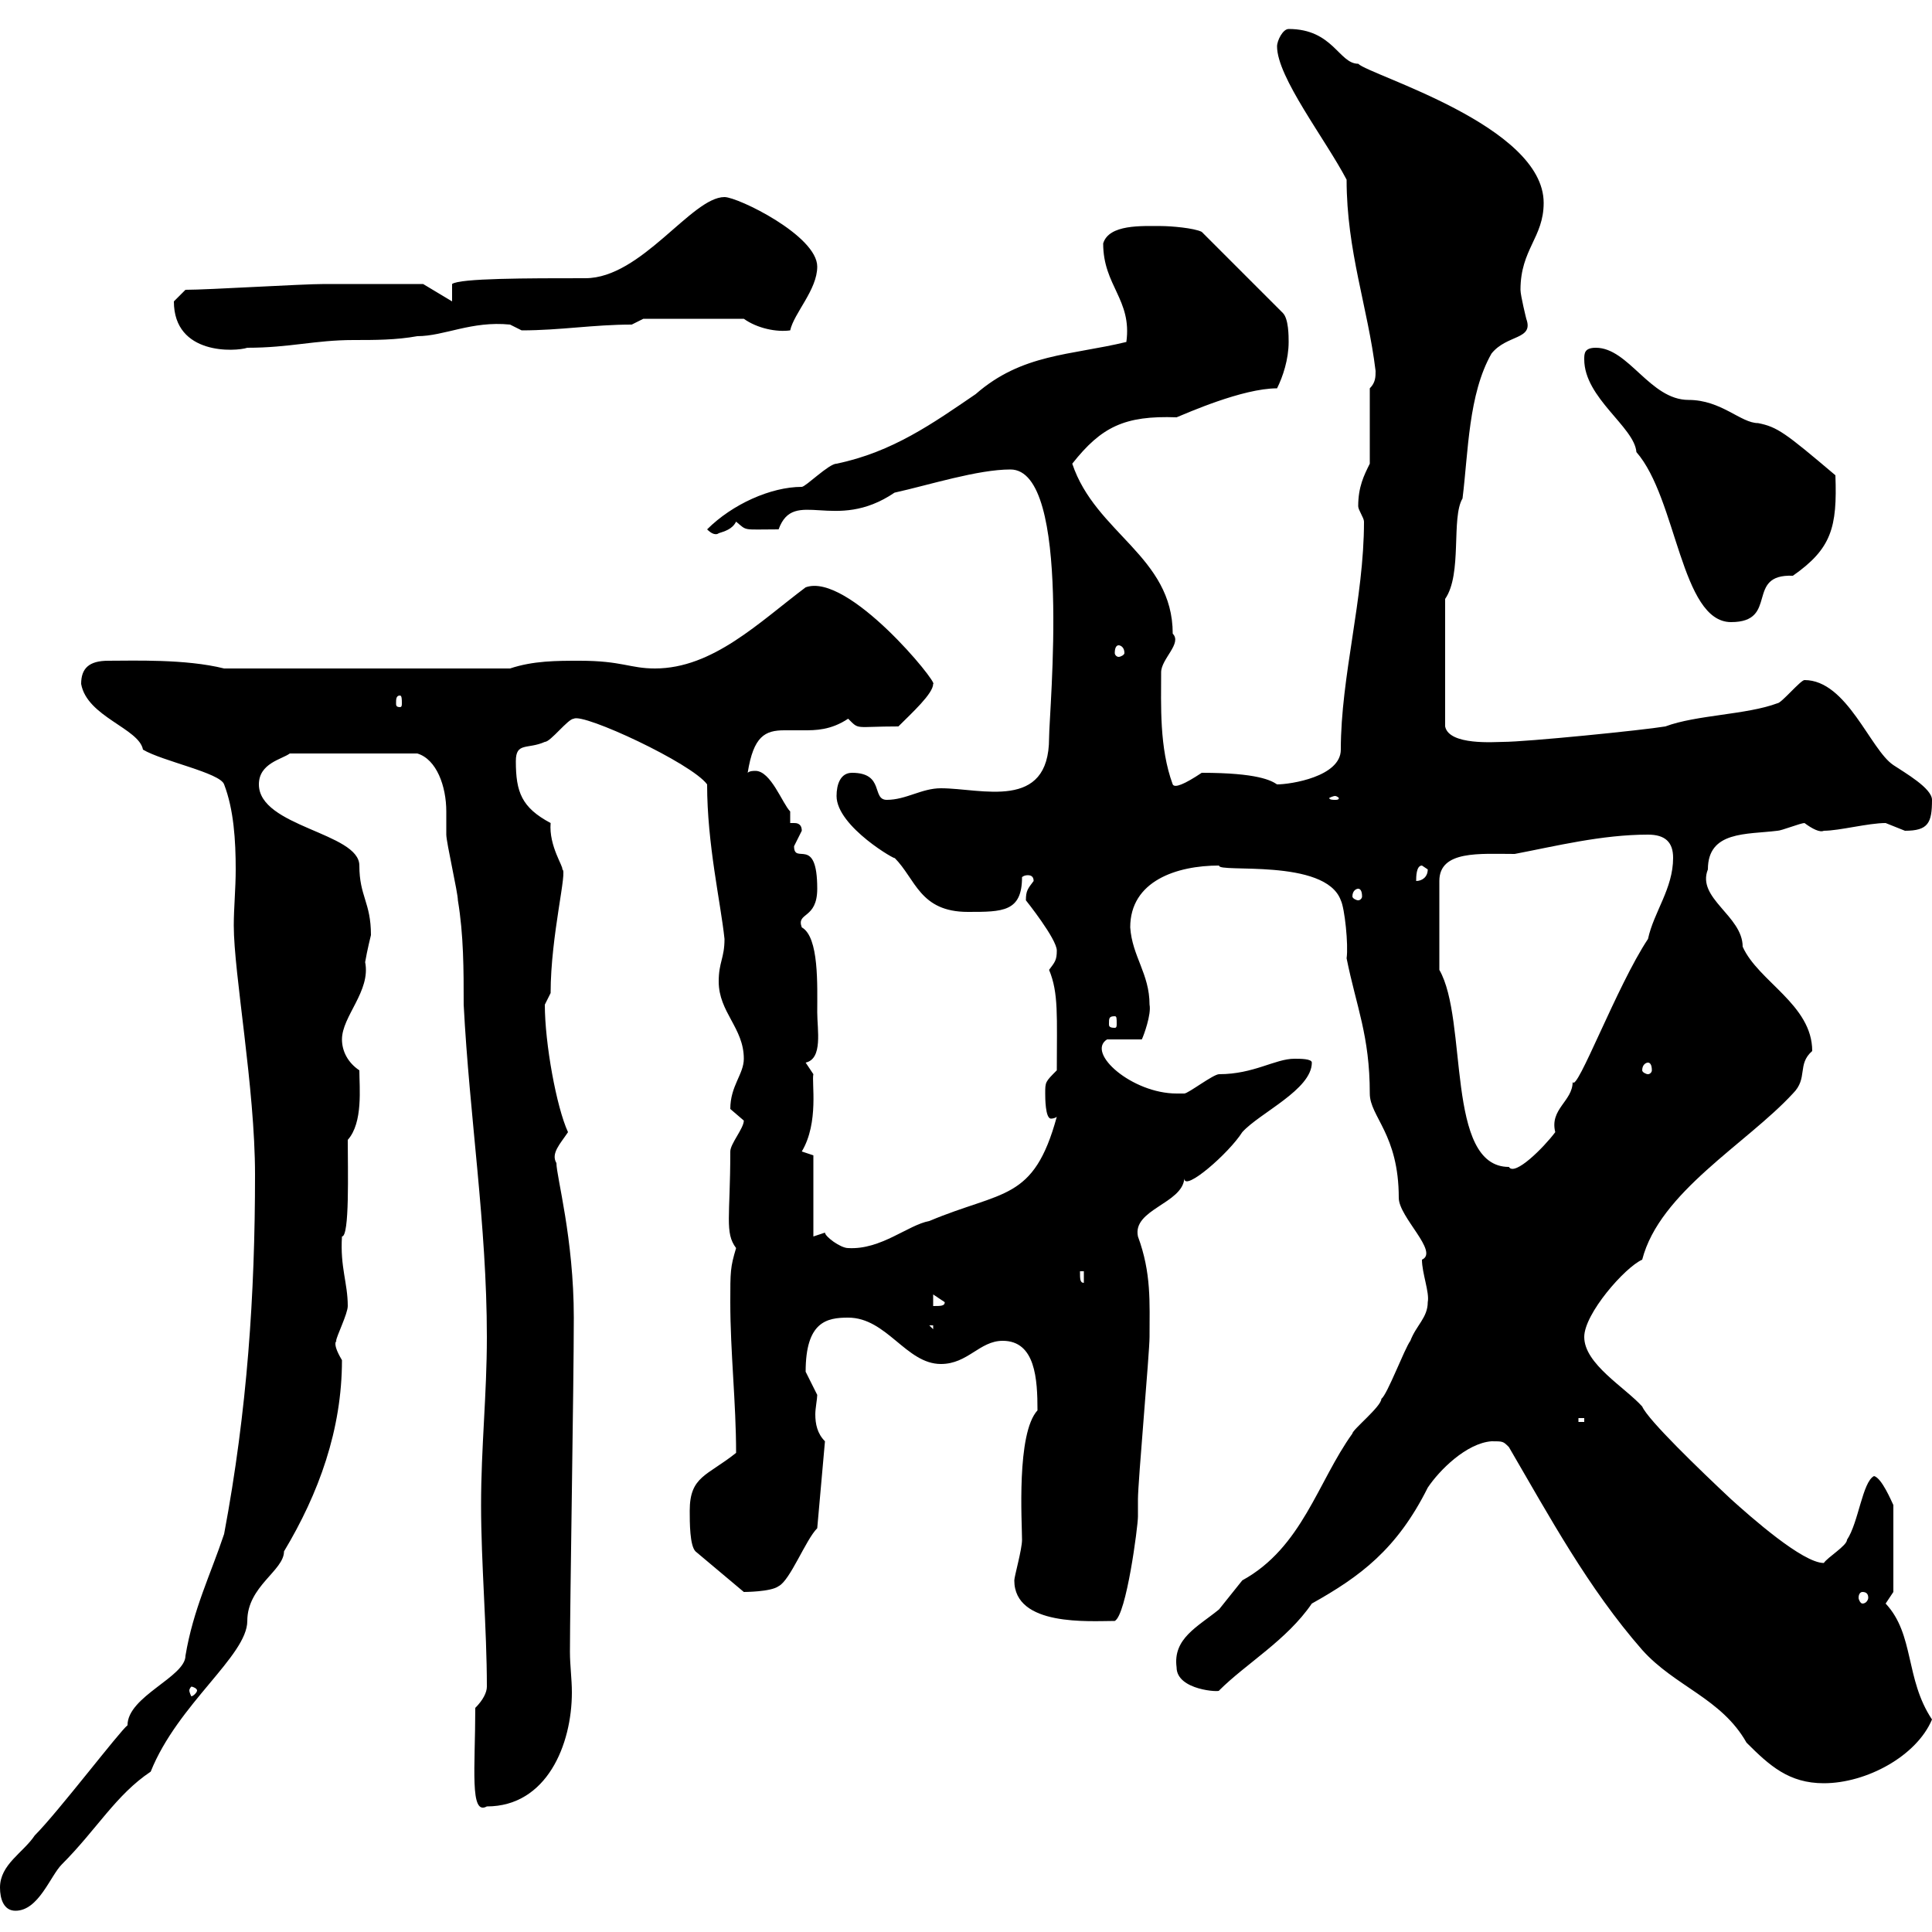 <svg xmlns="http://www.w3.org/2000/svg" xmlns:xlink="http://www.w3.org/1999/xlink" width="300" height="300"><path d="M0 293.10C0 294.90 0.60 296.70 2.40 296.70C6 296.70 7.80 291.30 9.60 289.50C15 284.10 18 278.70 23.40 275.10C27.60 264.60 38.40 257.10 38.40 251.70C38.40 246.30 44.10 243.90 44.10 240.90C49.50 231.90 53.10 222 53.10 211.20C51.30 208.20 52.50 208.20 52.20 208.20C52.20 207.60 54 204 54 202.80C54 199.20 52.80 196.80 53.10 192C54.30 192 54 181.80 54 177C56.40 174.30 55.80 168.90 55.80 166.20C54 165 53.10 163.20 53.10 161.40C53.10 157.80 57.60 153.90 56.70 149.40C57 147.60 57.60 145.20 57.60 145.20C57.60 140.10 55.80 139.20 55.80 134.40C55.80 129.30 40.20 128.40 40.20 121.80C40.20 118.50 43.80 117.90 45 117L64.80 117C67.80 117.90 69.30 122.10 69.30 126C69.30 127.50 69.30 129 69.30 129.60C69.30 130.80 71.10 138.60 71.10 139.80C72 145.20 72 150.60 72 156C72.90 173.40 75.60 190.20 75.60 207.60C75.60 216.60 74.70 224.70 74.70 233.70C74.70 242.70 75.60 252.90 75.60 261.90C75.60 262.80 75 264 73.80 265.20C73.80 274.50 72.90 282 75.60 280.50C84.90 280.50 88.80 270.90 88.80 262.80C88.80 260.70 88.50 258.60 88.50 256.50C88.50 249 89.10 214.80 89.10 204.60C89.10 192.30 86.40 182.70 86.40 180.60C85.50 179.10 87 177.60 88.20 175.80C86.40 171.90 84.60 162 84.60 156C84.60 156 85.50 154.20 85.50 154.20C85.50 145.20 88.20 135 87.30 135C87.60 134.70 85.20 131.40 85.50 127.80C81 125.40 80.10 123 80.10 118.20C80.10 115.20 81.90 116.40 84.60 115.20C85.50 115.20 88.20 111.60 89.10 111.60C90.60 110.70 107.40 118.50 109.80 121.80C109.80 131.10 111.90 140.10 112.50 145.80C112.50 148.80 111.60 149.40 111.60 152.40C111.60 157.20 115.50 159.60 115.50 164.40C115.50 166.80 113.40 168.60 113.40 172.20C113.40 172.20 115.50 174 115.50 174C115.50 175.20 113.40 177.60 113.40 178.80C113.40 189 112.50 191.40 114.30 193.80C113.40 196.80 113.40 197.40 113.40 202.20C113.40 210 114.30 217.80 114.30 225.60C109.80 229.20 107.10 229.20 107.10 234.60C107.10 236.40 107.10 240 108 240.90L115.50 247.20C115.50 247.20 119.70 247.20 120.90 246.30C122.70 245.40 125.10 239.10 126.90 237.30L128.10 223.80C126.90 222.60 126.60 221.10 126.60 219.60C126.60 218.70 126.90 217.20 126.90 216.60C126.90 216.60 125.10 213 125.10 213C125.10 205.20 128.40 204.60 131.70 204.60C137.70 204.60 140.70 211.80 146.10 211.80C150.30 211.80 152.10 208.20 155.70 208.20C160.80 208.20 161.10 214.20 161.10 219C157.80 222.60 158.70 236.40 158.70 239.10C158.70 240.60 157.50 244.80 157.50 245.40C157.50 252.60 169.20 251.70 173.10 251.70C174.90 250.80 176.70 237 176.70 235.50C176.70 234.60 176.70 233.40 176.70 232.80C176.70 230.10 178.50 210 178.50 207.60C178.50 202.20 178.80 197.70 176.70 192C175.80 187.80 183.60 186.90 183.90 183C183.90 185.10 190.80 179.10 192.90 175.80C195.60 172.80 203.70 169.20 203.70 165C203.70 164.40 201.90 164.40 201 164.40C198 164.40 194.70 166.80 189.30 166.80C188.40 166.80 184.50 169.80 183.90 169.80C183.90 169.80 182.70 169.80 182.70 169.80C175.80 169.80 168.60 163.50 171.90 161.40L177.30 161.40C177.60 160.80 178.80 157.50 178.50 156C178.50 151.20 175.80 148.50 175.50 144C175.50 136.80 182.70 134.40 189.30 134.40C189 135.60 205.80 133.20 208.20 139.80C208.80 141 209.40 146.70 209.10 148.80C210.60 156.30 212.70 160.80 212.70 169.80C212.70 173.40 217.20 176.10 217.20 186C217.20 189 223.50 194.40 220.80 195.60C220.80 197.70 222 200.70 221.70 202.20C221.70 204.60 219.90 205.80 219 208.20C218.10 209.40 215.40 216.60 214.50 217.20C214.50 218.40 210 222 210 222.60C204.60 230.10 202.20 240.30 192.90 245.40C192.90 245.40 189.30 249.90 189.30 249.90C186 252.60 182.10 254.40 182.70 258.90C182.70 262.50 189.60 262.80 189.30 262.50C193.50 258.30 199.80 254.70 203.70 249C211.20 244.80 216.90 240.60 221.70 231C223.50 228.30 227.70 224.10 231.60 223.80C233.40 223.80 233.40 223.80 234.30 224.70C240.60 235.50 246.60 246.60 255 256.20C260.10 261.90 267.30 263.70 271.20 270.60C274.80 274.20 277.80 276.90 283.20 276.90C289.80 276.90 297.60 272.70 300 267C295.80 260.70 297.30 253.80 292.80 249C292.80 249 294 247.20 294 247.20L294 233.70C293.70 233.10 292.20 229.50 291 229.20C289.20 230.10 288.60 236.40 286.80 239.10C286.80 240 283.80 241.80 283.20 242.70C279.90 242.70 271.80 235.50 268.80 232.80C264 228.30 255.90 220.50 255 218.40C252.30 215.40 246 211.80 246 207.60C246 204 252.30 196.80 255 195.60C257.70 185.10 271.20 177.60 278.40 169.80C280.80 167.40 279 165.30 281.40 163.20C281.40 156 273 152.40 270.60 147C270.60 142.20 263.40 139.50 265.20 135C265.20 129 271.20 129.60 276 129C276.60 129 279.60 127.80 280.20 127.80C281.40 128.70 282.60 129.30 283.20 129C285.60 129 290.10 127.80 292.80 127.80C292.80 127.80 295.80 129 295.80 129C299.40 129 300 127.80 300 124.20C300 122.40 295.80 120 294 118.80C290.40 116.40 286.80 105.60 280.20 105.60C279.60 105.60 276.60 109.20 276 109.20C271.20 111 263.40 111 258.60 112.80C255 113.40 237 115.20 233.40 115.20C232.20 115.20 225 115.80 224.40 112.80L224.40 93C227.10 89.10 225.30 80.40 227.10 77.40C228 70.20 228 61.20 231.60 54.90C234 51.90 238.20 52.80 237 49.50C237 49.50 236.10 45.90 236.10 45C236.10 38.70 239.70 36.90 239.70 31.50C239.70 19.50 212.70 11.70 210.90 9.90C207.90 9.90 207 4.50 200.10 4.50C199.20 4.50 198.30 6.30 198.30 7.20C198.30 12 205.80 21.60 209.10 27.90C209.10 39 212.40 47.70 213.60 57.60C213.60 58.50 213.60 59.40 212.70 60.30L212.70 72C211.80 73.80 210.90 75.60 210.90 78.60C210.90 79.20 211.80 80.40 211.80 81C211.80 93 208.20 105 208.20 116.40C208.20 120.60 200.40 121.80 198.30 121.80C197.40 121.20 195.30 120 186.60 120C183.90 121.80 182.40 122.40 182.10 121.80C180 116.10 180.30 109.50 180.30 104.40C180.30 102.30 183.60 99.90 182.10 98.40C182.10 86.40 170.10 82.80 166.50 72C171 66.30 174.60 64.50 182.70 64.80C184.20 64.20 192.90 60.30 198.30 60.30C199.20 58.50 200.10 55.80 200.10 53.10C200.10 52.20 200.10 49.50 199.20 48.60L186.60 36C185.40 35.40 181.80 35.10 180.30 35.10C177.30 35.10 172.20 34.80 171.30 37.80C171.30 44.40 175.80 46.50 174.90 53.10C166.20 55.20 158.70 54.90 151.50 61.20C144.90 65.70 138.60 70.20 129.90 72C128.70 72 125.10 75.60 124.50 75.60C119.70 75.60 113.70 78.30 109.80 82.20C111 83.40 111.60 82.80 111.60 82.80C112.50 82.50 113.70 82.20 114.30 81C116.10 82.50 115.20 82.20 120.90 82.20C123.30 75.60 129.60 82.80 138.90 76.50C144.30 75.30 151.80 72.90 156.90 72.90C166.50 72.90 162.90 110.40 162.90 114.60C162.90 126 152.40 122.40 146.10 122.40C143.10 122.40 140.70 124.20 137.70 124.20C135.30 124.20 137.40 120 132.30 120C130.50 120 129.90 121.80 129.90 123.60C129.90 128.40 139.50 133.80 138.90 133.20C142.20 136.50 142.80 141.60 150.30 141.60C155.70 141.60 158.70 141.60 158.70 136.20C158.70 136.20 159 135.90 159.60 135.90C160.20 135.90 160.50 136.20 160.50 136.80C159.60 138 159.30 138.30 159.30 139.80C159.30 139.80 164.10 145.80 164.10 147.60C164.10 149.10 163.80 149.40 162.90 150.60C164.40 154.20 164.10 157.80 164.10 166.20C162.30 168 162.30 168 162.30 169.80C162.30 170.40 162.30 173.70 163.20 173.70C163.20 173.70 163.80 173.70 164.10 173.40C160.50 186.60 155.70 184.80 144.30 189.60C141 190.20 136.80 194.10 131.70 193.80C130.50 193.80 128.10 192 128.10 191.40L126.30 192L126.30 179.40L124.50 178.80C127.20 174.30 126 168 126.30 166.80C126.30 166.80 125.10 165 125.10 165C127.80 164.40 126.90 159.90 126.90 157.20C126.90 153 127.20 145.50 124.50 144C123.60 141.60 126.90 142.80 126.90 138C126.90 129.60 123.30 134.40 123.30 131.40C123.30 131.40 124.50 129 124.50 129C124.50 127.80 123.60 127.80 123.30 127.80C123 127.80 122.70 127.80 122.70 127.80C122.70 127.80 122.70 126 122.70 126C121.50 124.80 119.70 119.70 117.30 119.70C117 119.70 116.40 119.70 116.10 120C117 114.30 118.80 113.40 121.80 113.40C122.70 113.40 123.60 113.40 124.80 113.40C126.60 113.40 129 113.40 131.70 111.60C133.50 113.40 132.60 112.80 139.50 112.80C141.60 110.70 144.90 107.70 144.90 106.20C145.80 106.20 131.70 88.80 125.10 91.20C117.90 96.60 110.70 103.80 101.70 103.80C97.80 103.80 96.60 102.60 90 102.60C86.40 102.60 82.80 102.60 79.20 103.80L34.80 103.80C28.80 102.30 20.70 102.60 16.80 102.60C13.80 102.60 12.60 103.80 12.60 106.20C13.50 111.30 21.60 113.10 22.20 116.40C25.20 118.20 34.20 120 34.80 121.80C36.30 125.70 36.60 130.50 36.60 135C36.60 138 36.30 141 36.30 143.70C36.30 151.20 39.60 168.90 39.60 182.40C39.60 201 38.40 219 34.80 238.20C32.70 244.50 30 249.90 28.80 257.10C28.80 260.40 19.80 263.40 19.80 267.90C18.60 268.80 9 281.40 5.40 285C3.60 287.70 0 289.50 0 293.10ZM30.60 262.50C30.60 262.80 30 263.40 29.70 263.40C29.70 263.40 29.40 262.80 29.40 262.50C29.40 262.20 29.70 261.90 29.70 261.90C30 261.90 30.60 262.20 30.60 262.50ZM289.20 247.20C289.80 247.20 290.10 247.50 290.10 248.10C290.10 248.40 289.80 249 289.20 249C288.90 249 288.60 248.40 288.60 248.10C288.60 247.50 288.90 247.20 289.20 247.20ZM245.10 220.20L246 220.20L246 220.80L245.10 220.80ZM144.30 205.80L144.90 205.80L144.90 206.40ZM144.90 201L146.70 202.20C146.70 202.80 146.10 202.80 144.90 202.80ZM167.70 197.40L168.30 197.40L168.30 199.20C167.70 199.20 167.70 198.60 167.70 197.40ZM223.50 150.60L223.50 136.80C223.50 132 229.80 132.60 235.20 132.60C241.50 131.40 248.70 129.60 255.90 129.60C258.60 129.60 259.80 130.80 259.80 133.20C259.80 138 256.80 141.60 255.90 145.80C251.10 153 244.80 169.80 244.20 168C244.20 171 240.60 172.20 241.50 175.80C239.70 178.20 235.20 182.70 234.30 181.20C224.40 181.20 228 158.40 223.50 150.60ZM255.90 165C256.20 165 256.50 165.30 256.50 166.20C256.50 166.50 256.20 166.80 255.90 166.80C255.60 166.80 255 166.50 255 166.20C255 165.30 255.60 165 255.90 165ZM173.10 157.80C173.40 157.80 173.40 158.10 173.40 159C173.40 159.30 173.40 159.60 173.10 159.60C172.20 159.60 172.20 159.30 172.20 159C172.20 158.10 172.20 157.80 173.10 157.80ZM210.90 138C211.20 138 211.50 138.30 211.50 139.20C211.50 139.50 211.20 139.80 210.90 139.80C210.60 139.80 210 139.50 210 139.20C210 138.30 210.60 138 210.90 138ZM220.80 134.40C220.80 134.40 221.70 135 221.70 135C221.70 136.20 220.80 136.80 219.90 136.80C219.90 136.20 219.90 134.40 220.80 134.40ZM207.30 123.60C207.60 123.60 207.90 123.90 207.90 123.90C207.90 124.20 207.60 124.20 207.30 124.20C207 124.20 206.40 124.20 206.40 123.90C206.40 123.90 207 123.60 207.30 123.60ZM62.10 108C62.40 108 62.40 108.60 62.40 109.20C62.40 109.50 62.40 109.80 62.10 109.80C61.50 109.80 61.50 109.50 61.50 109.20C61.50 108.60 61.50 108 62.10 108ZM173.70 100.20C174 100.20 174.60 100.50 174.60 101.40C174.60 101.70 174 102 173.70 102C173.40 102 173.10 101.70 173.10 101.40C173.10 100.50 173.40 100.20 173.70 100.20ZM246 55.80C246 61.80 253.80 66.30 254.10 70.20C260.40 77.40 261 96.60 268.80 96.60C276.30 96.60 270.90 89.10 278.40 89.40C284.40 85.20 285.30 81.90 285 73.80C277.20 67.20 276 66.30 273 65.70C270.30 65.70 267.30 62.10 262.20 62.10C256.20 62.10 252.90 54 247.80 54C246 54 246 54.90 246 55.80ZM27 46.80C27 55.20 36.60 54.60 38.40 54C45 54 48.90 52.80 54.90 52.80C58.20 52.80 61.50 52.80 64.80 52.20C69 52.20 73.20 49.80 79.20 50.40C79.20 50.40 81 51.30 81 51.30C87 51.30 92.10 50.40 98.10 50.40L99.90 49.50L115.50 49.50C117.60 51 120.60 51.60 122.70 51.30C123.30 48.60 126.90 45 126.90 41.40C126.90 36.60 114.60 30.60 112.50 30.60C107.40 30.60 99.60 43.20 90.90 43.20C81.90 43.20 71.40 43.20 70.20 44.10L70.20 46.80L65.70 44.10C63.90 44.10 57 44.10 50.40 44.10C46.80 44.10 32.40 45 28.80 45C28.80 45 27 46.80 27 46.80Z"/></svg>